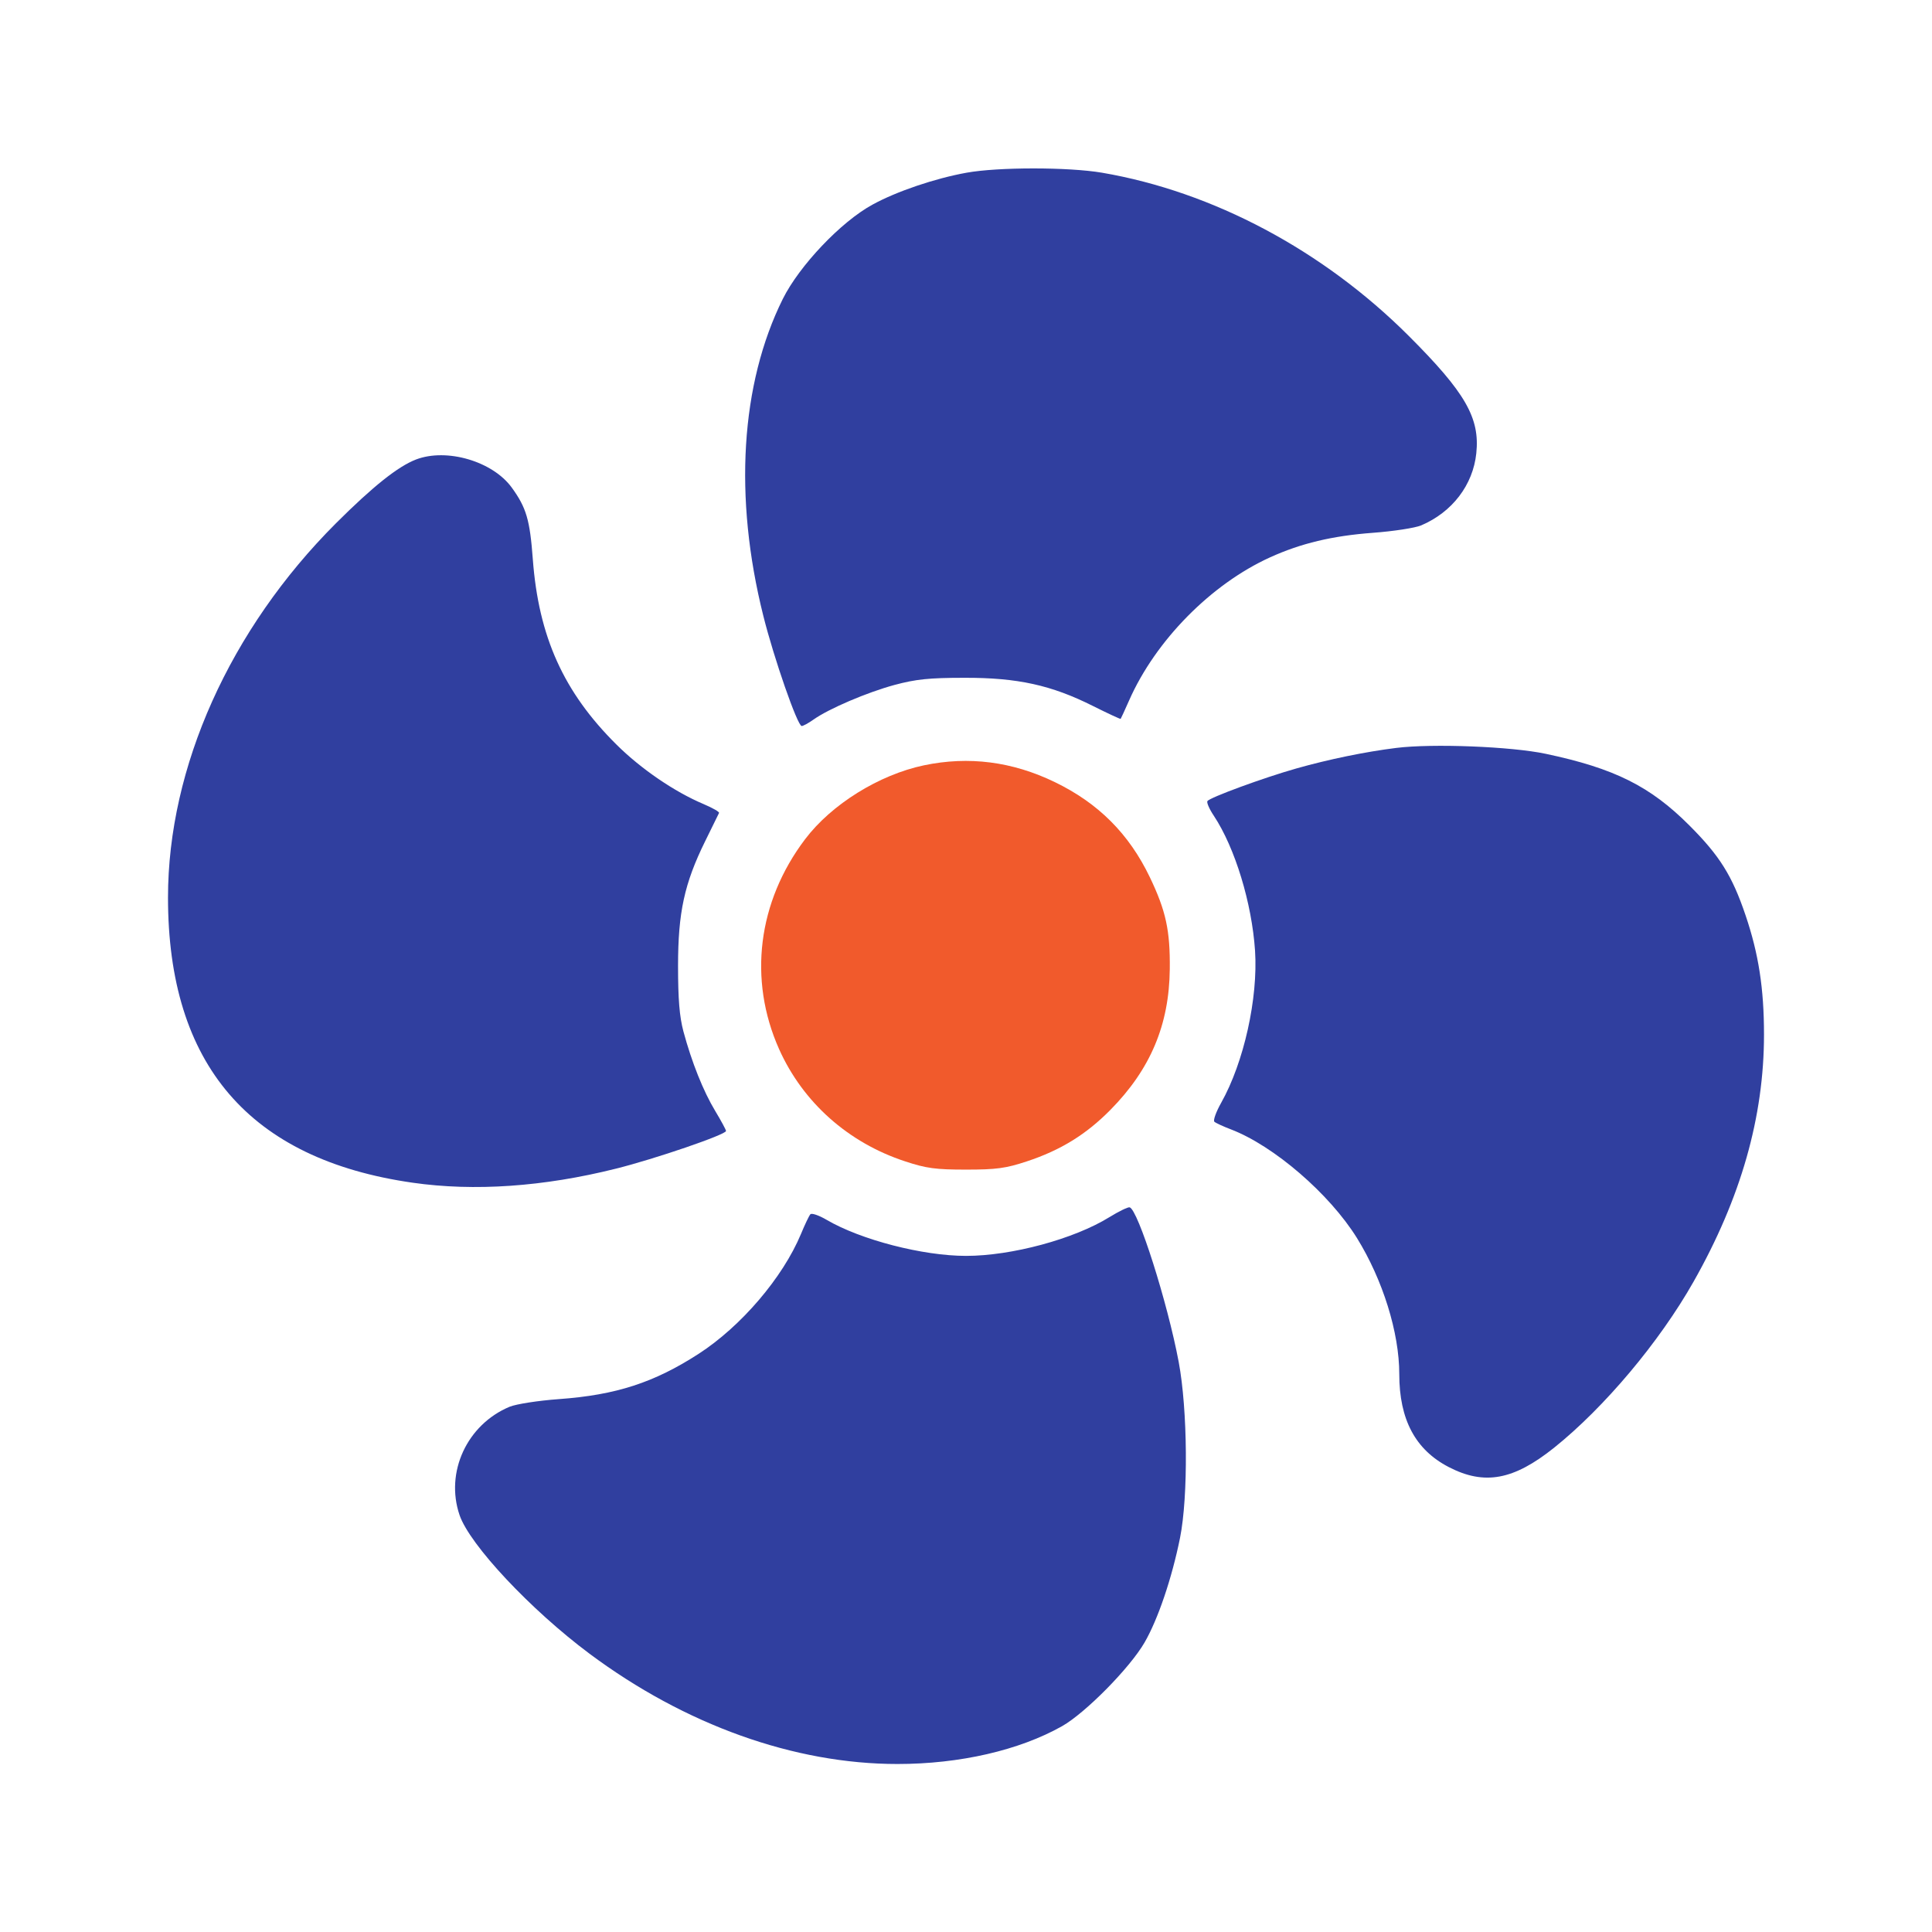 <svg width="23" height="23" viewBox="0 0 23 23" fill="none" xmlns="http://www.w3.org/2000/svg">
<g clip-path="url(#clip0_9_802)">
<path fill-rule="evenodd" clip-rule="evenodd" d="M11.507 2.056C11.13 2.124 10.673 2.279 10.387 2.436C10.012 2.64 9.516 3.163 9.319 3.559C8.816 4.572 8.733 5.919 9.087 7.331C9.213 7.836 9.494 8.643 9.544 8.643C9.562 8.643 9.626 8.608 9.685 8.566C9.867 8.437 10.321 8.243 10.649 8.154C10.903 8.086 11.06 8.069 11.481 8.069C12.111 8.067 12.517 8.156 13.012 8.405C13.188 8.493 13.337 8.562 13.341 8.558C13.345 8.553 13.391 8.454 13.442 8.338C13.757 7.624 14.418 6.954 15.12 6.635C15.488 6.468 15.861 6.379 16.343 6.343C16.588 6.325 16.846 6.285 16.918 6.255C17.289 6.097 17.536 5.773 17.575 5.396C17.619 4.975 17.445 4.673 16.773 4.001C15.752 2.98 14.44 2.282 13.119 2.056C12.717 1.988 11.884 1.988 11.507 2.056ZM4.953 5.47C4.738 5.553 4.441 5.789 4.001 6.228C2.737 7.491 2 9.133 2 10.685C2 12.672 2.969 13.802 4.913 14.08C5.646 14.185 6.472 14.128 7.331 13.913C7.797 13.797 8.643 13.507 8.643 13.464C8.643 13.45 8.585 13.343 8.514 13.225C8.372 12.989 8.235 12.646 8.136 12.279C8.089 12.102 8.072 11.895 8.072 11.5C8.072 10.863 8.147 10.518 8.394 10.016C8.48 9.842 8.554 9.69 8.56 9.678C8.566 9.665 8.483 9.618 8.375 9.572C8.029 9.426 7.63 9.153 7.341 8.866C6.71 8.241 6.412 7.58 6.343 6.657C6.308 6.187 6.266 6.044 6.092 5.804C5.864 5.491 5.318 5.331 4.953 5.47ZM16.621 8.904C16.252 8.95 15.82 9.039 15.434 9.148C15.045 9.258 14.399 9.495 14.374 9.537C14.363 9.554 14.397 9.632 14.45 9.711C14.703 10.093 14.903 10.751 14.941 11.318C14.978 11.885 14.808 12.648 14.538 13.128C14.476 13.238 14.44 13.34 14.457 13.354C14.473 13.369 14.562 13.41 14.654 13.445C15.165 13.641 15.827 14.212 16.154 14.738C16.462 15.236 16.658 15.864 16.658 16.358C16.658 16.899 16.849 17.259 17.247 17.465C17.672 17.685 18.018 17.621 18.501 17.235C19.099 16.756 19.756 15.975 20.162 15.257C20.725 14.263 21 13.297 21 12.316C21 11.769 20.936 11.354 20.78 10.895C20.621 10.425 20.472 10.187 20.112 9.827C19.646 9.36 19.22 9.147 18.402 8.974C17.992 8.887 17.054 8.85 16.621 8.904ZM13.207 14.49C12.787 14.75 12.044 14.951 11.5 14.951C10.986 14.951 10.247 14.76 9.841 14.522C9.749 14.468 9.662 14.438 9.647 14.456C9.632 14.473 9.581 14.579 9.535 14.691C9.319 15.209 8.823 15.79 8.317 16.117C7.788 16.459 7.334 16.607 6.655 16.656C6.406 16.674 6.145 16.715 6.067 16.747C5.559 16.959 5.297 17.527 5.471 18.037C5.592 18.391 6.317 19.164 7.018 19.687C8.156 20.535 9.455 21 10.684 21C11.425 21 12.134 20.837 12.643 20.55C12.921 20.393 13.45 19.857 13.626 19.553C13.786 19.276 13.951 18.789 14.048 18.308C14.147 17.813 14.139 16.784 14.032 16.213C13.899 15.505 13.547 14.398 13.448 14.373C13.428 14.368 13.319 14.421 13.207 14.49Z" fill="#303F9F"/>
<path d="M9.585 9.99C9.899 9.575 10.466 9.223 10.999 9.111C11.533 8.999 12.052 9.066 12.558 9.311C13.076 9.562 13.44 9.926 13.688 10.442C13.88 10.843 13.931 11.076 13.926 11.537C13.919 12.2 13.696 12.729 13.22 13.212C12.929 13.507 12.624 13.694 12.224 13.826C11.973 13.909 11.861 13.924 11.5 13.924C11.139 13.924 11.027 13.909 10.776 13.826C10.098 13.604 9.559 13.124 9.275 12.49C8.905 11.661 9.02 10.736 9.585 9.99Z" fill="#F15A2C"/>
</g>
<defs>
<clipPath id="clip0_9_802">
<rect width="19" height="19" fill="white" transform="translate(2 2)"/>
</clipPath>
</defs>
</svg>
